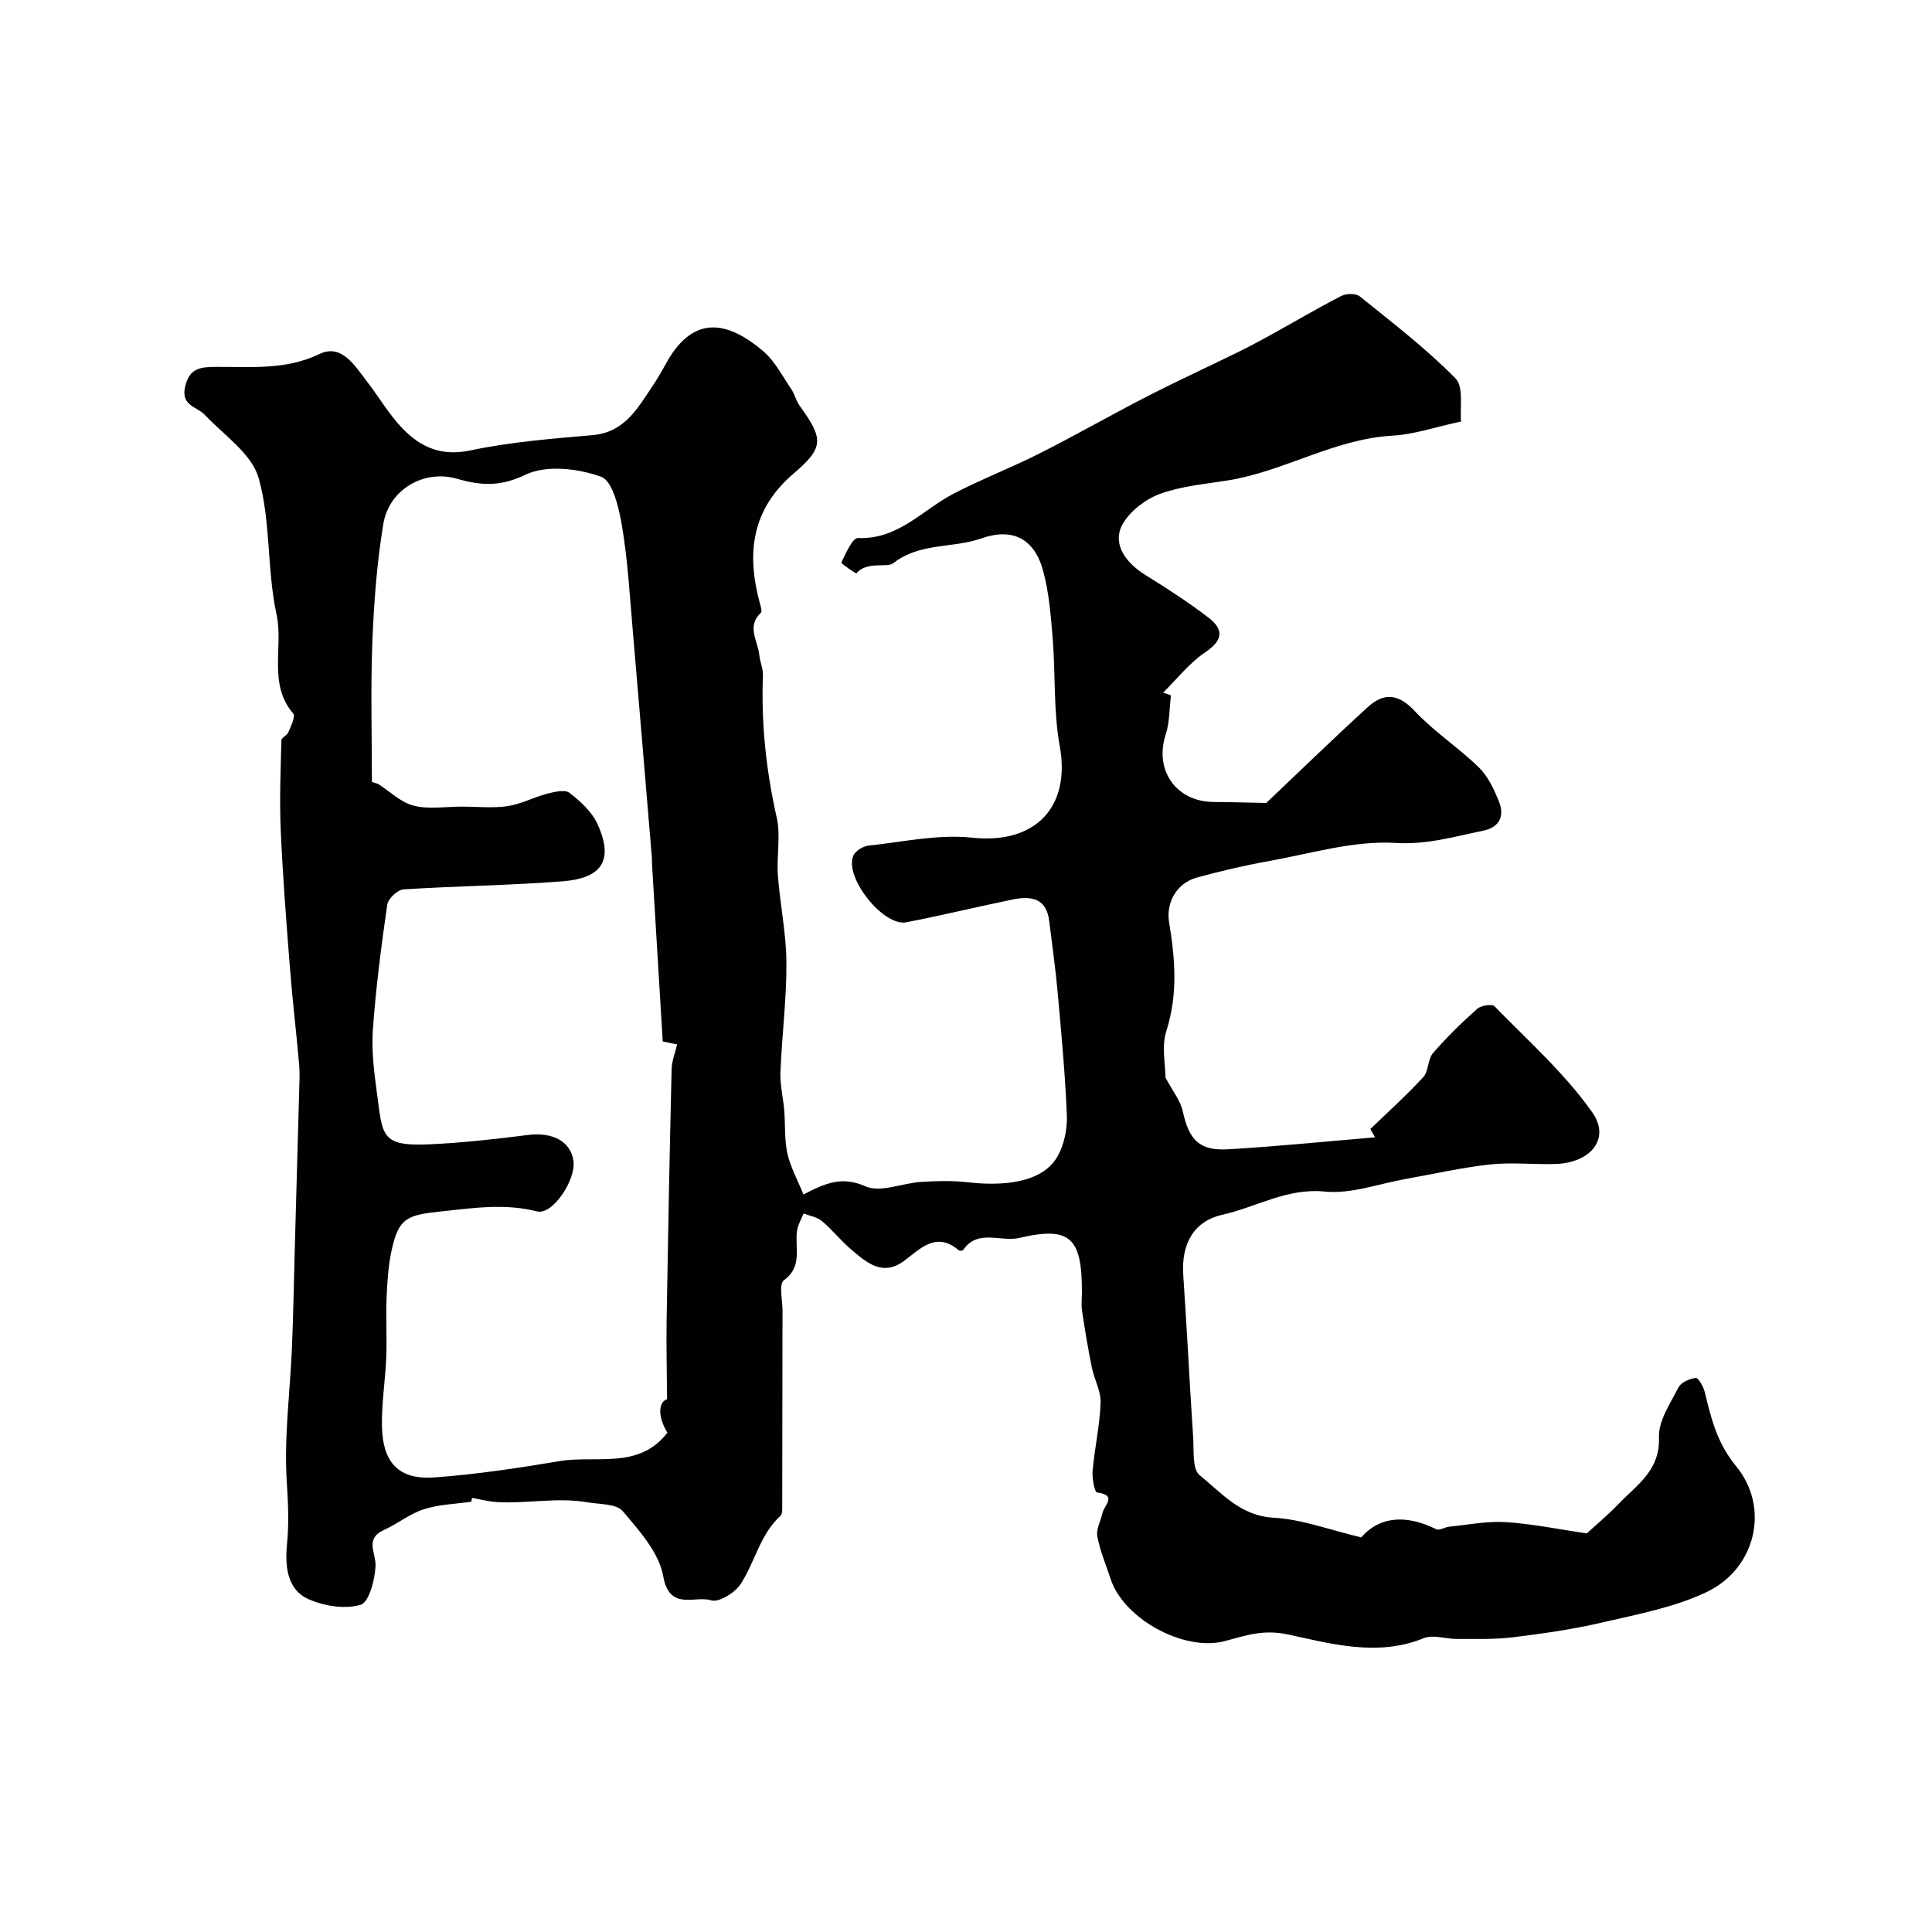 <svg enable-background="new 0 0 400 400" viewBox="0 0 400 400" xmlns="http://www.w3.org/2000/svg"><path d="m97.58 310.91c-3.29.48-6.7.56-9.82 1.56-2.9.93-5.41 3-8.23 4.27-4.1 1.86-1.66 4.75-1.78 7.48-.13 2.85-1.34 7.51-3.08 8.03-3.22.97-7.52.27-10.75-1.14-4.73-2.06-4.89-7.37-4.49-11.52.43-4.39.21-8.49-.06-12.85-.58-9.17.68-18.46 1.07-27.7.29-6.82.4-13.64.59-20.46.3-10.89.61-21.78.91-32.67.05-1.83.16-3.68 0-5.49-.59-6.68-1.39-13.33-1.91-20.01-.75-9.52-1.49-19.05-1.91-28.59-.27-6.18-.01-12.38.14-18.56.01-.54 1.16-.98 1.42-1.61.52-1.28 1.55-3.31 1.04-3.9-5.3-6.18-1.99-13.77-3.47-20.57-2.01-9.24-1.15-19.18-3.7-28.2-1.42-5.03-7.18-8.89-11.17-13.1-1.65-1.74-4.92-1.84-4.07-5.75.87-3.99 3.26-4.15 6.49-4.17 7.19-.05 14.33.7 21.36-2.67 4.58-2.2 7.3 2.44 9.81 5.68 2.5 3.23 4.57 6.85 7.39 9.76 3.72 3.84 8 5.8 13.99 4.53 8.3-1.76 16.85-2.43 25.33-3.17 6.53-.57 9.22-5.38 12.28-9.95 1.09-1.62 2.07-3.32 3.02-5.03 5.72-10.27 12.92-8.43 20.01-2.43 2.42 2.05 3.98 5.16 5.82 7.86.73 1.07 1.01 2.45 1.77 3.49 4.85 6.75 5.12 8.57-1.18 13.93-8.76 7.45-9.87 16.45-7.14 26.72.19.72.6 1.88.29 2.17-3.05 2.85-.63 5.84-.35 8.74.14 1.44.82 2.86.76 4.27-.39 9.94.66 19.68 2.85 29.4.86 3.81-.05 7.98.24 11.96.45 6.04 1.74 12.05 1.77 18.08.04 7.57-.94 15.13-1.24 22.71-.1 2.62.57 5.27.79 7.92.24 2.96.01 6.02.65 8.88.63 2.82 2.1 5.46 3.33 8.5 4.75-2.5 8.12-3.78 12.8-1.7 3.1 1.38 7.65-.66 11.56-.91 3.22-.2 6.51-.29 9.7.08 6.43.74 15.39.47 18.63-5.52 1.32-2.44 1.96-5.6 1.84-8.39-.35-8.54-1.15-17.07-1.92-25.59-.44-4.88-1.14-9.73-1.73-14.59s-3.9-5.22-7.67-4.44c-7.32 1.51-14.59 3.28-21.92 4.7-4.77.93-12.94-9.4-10.95-13.83.44-.97 1.98-1.92 3.1-2.04 7.16-.76 14.46-2.41 21.49-1.65 12.97 1.4 20.45-6.23 18.13-18.96-1.33-7.25-.86-14.82-1.46-22.23-.38-4.71-.75-9.5-1.97-14.03-1.83-6.75-6.38-9-12.83-6.73-5.92 2.09-12.65.79-18.22 5.13-1.33 1.03-5.4-.52-7.63 2.09-.08.1-3.21-2.03-3.11-2.23.92-1.89 2.31-5.13 3.44-5.08 8.32.36 13.33-5.8 19.75-9.15 5.82-3.04 11.99-5.4 17.85-8.36 7.52-3.8 14.85-8 22.35-11.85 6.2-3.18 12.54-6.08 18.79-9.15 2.32-1.14 4.6-2.36 6.86-3.61 4.83-2.67 9.58-5.49 14.48-8 1.03-.53 3.02-.56 3.83.1 6.77 5.46 13.72 10.79 19.8 16.96 1.76 1.78.87 6.16 1.16 8.94-5.49 1.18-9.76 2.68-14.1 2.92-12.13.66-22.52 7.42-34.27 9.29-4.67.74-9.49 1.16-13.88 2.74-2.94 1.05-6.04 3.39-7.66 6.02-2.4 3.9-.07 7.95 4.68 10.89 4.44 2.74 8.83 5.6 12.97 8.77 3.09 2.37 3.07 4.61-.64 7.1-3.32 2.22-5.89 5.56-8.79 8.4.54.19 1.08.37 1.63.56-.34 2.72-.27 5.58-1.1 8.14-2.39 7.38 2.16 13.91 9.97 13.94 3.67.02 7.34.14 10.86.2 6.62-6.27 13.73-13.2 21.06-19.88 3.24-2.95 6.27-2.79 9.63.81 4.01 4.29 9.08 7.59 13.31 11.7 1.89 1.84 3.13 4.51 4.15 7.02 1.25 3.07.15 5.42-3.33 6.12-5.95 1.2-11.52 2.91-18.07 2.51-8.73-.53-17.7 2.25-26.52 3.82-4.9.87-9.76 2.04-14.57 3.34-4.2 1.14-6.47 5.16-5.77 9.34 1.24 7.49 1.84 14.87-.57 22.4-1.05 3.27-.18 7.16-.18 9.69 1.45 2.75 3.1 4.77 3.59 7.05 1.27 5.8 3.4 8.14 9.35 7.79 10.16-.59 20.29-1.63 30.44-2.48-.32-.57-.65-1.15-.97-1.72 3.67-3.55 7.49-6.97 10.94-10.73 1.14-1.24.92-3.7 2.03-4.99 2.82-3.27 5.94-6.3 9.17-9.18.78-.69 3.05-1.04 3.57-.51 6.95 7.15 14.55 13.89 20.24 21.97 3.83 5.44-.35 10.46-7.61 10.68-4.52.14-9.1-.38-13.58.1-5.82.63-11.57 1.97-17.35 2.98-5.61.99-11.34 3.17-16.8 2.63-7.9-.78-14.19 3.22-21.25 4.8-5.84 1.31-8.54 5.92-8.1 12.46.76 11.19 1.31 22.4 2.05 33.59.18 2.71-.22 6.61 1.33 7.86 4.55 3.66 8.43 8.45 15.36 8.82 5.83.32 11.56 2.52 18.11 4.07 3.93-4.51 9.47-4.68 15.54-1.69.65.32 1.76-.44 2.68-.53 3.91-.39 7.86-1.19 11.74-.94 5.57.36 11.08 1.51 16.72 2.34 1.78-1.63 4.33-3.75 6.61-6.12 3.77-3.93 8.61-6.91 8.35-13.78-.13-3.41 2.35-7.01 4.04-10.33.54-1.05 2.3-1.81 3.59-1.97.5-.06 1.58 1.8 1.85 2.91 1.32 5.49 2.52 10.54 6.5 15.38 7.09 8.63 4.03 21.2-6.09 26.04-6.73 3.21-14.38 4.61-21.74 6.33-6.03 1.41-12.2 2.28-18.35 3.04-3.83.47-7.74.33-11.62.35-2.31.01-4.94-.95-6.88-.16-9.49 3.88-19.11 1.17-28.01-.75-5.32-1.15-8.91.23-13.21 1.36-8.43 2.2-20.9-4.59-23.61-12.88-.96-2.93-2.19-5.8-2.75-8.81-.28-1.51.72-3.24 1.08-4.88.33-1.53 3.14-3.67-1.14-4.21-.51-.06-1.05-2.97-.92-4.49.42-4.7 1.49-9.37 1.66-14.07.09-2.42-1.32-4.85-1.82-7.33-.79-3.87-1.43-7.77-2.02-11.68-.2-1.3-.03-2.66-.03-4 0-11.12-2.39-13.62-12.95-11.13-3.85.91-8.62-1.95-11.65 2.51-.11.16-.74.19-.92.03-4.61-3.9-7.82-.41-11.17 2.12-4.55 3.44-7.84.47-11.05-2.24-2.16-1.82-3.93-4.1-6.09-5.91-1-.84-2.51-1.07-3.8-1.58-.46 1.17-1.14 2.3-1.34 3.5-.56 3.5 1.27 7.41-2.74 10.34-1.06.77-.28 4.11-.28 6.27-.02 13.7-.03 27.39-.06 41.09 0 .48-.06 1.13-.36 1.4-4.26 3.88-5.28 9.62-8.28 14.17-1.18 1.79-4.51 3.84-6.09 3.33-3.33-1.05-8.6 2.32-9.91-5-.87-4.87-4.95-9.44-8.38-13.46-1.34-1.57-4.83-1.4-7.37-1.84-6.24-1.08-12.51.34-18.75-.05-1.71-.11-3.39-.56-5.08-.86-.05.26-.1.52-.15.79zm-20.58-149.03c.43.14.85.28 1.28.42 2.45 1.57 4.72 3.84 7.39 4.51 3.13.79 6.62.19 9.95.19 3.17 0 6.38.35 9.48-.1 2.78-.41 5.38-1.84 8.14-2.56 1.52-.39 3.71-.93 4.67-.19 2.27 1.75 4.64 3.93 5.8 6.47 3.71 8.15.16 11.27-7.27 11.85-10.94.85-21.94.96-32.89 1.67-1.23.08-3.19 1.91-3.37 3.14-1.24 8.59-2.36 17.21-2.98 25.86-.31 4.38.26 8.87.85 13.25 1.17 8.66.76 10.96 10.66 10.54 6.86-.3 13.72-1.08 20.54-1.94 5.14-.65 8.89 1.27 9.48 5.37.56 3.88-4.33 11.26-7.52 10.45-6.82-1.72-13.35-.68-20.1.03-6.86.72-8.61 1.38-10.05 8.13-.68 3.18-.89 6.49-1.02 9.75-.17 4.08.09 8.17-.07 12.25-.19 4.77-.98 9.54-.89 14.29.15 7.68 3.55 11.17 10.95 10.62 8.62-.64 17.22-1.92 25.76-3.36 7.69-1.3 16.43 1.81 22.39-5.9-2.13-3.47-1.8-6.41-.07-6.92-.04-5.8-.18-11.18-.09-16.56.28-17.26.62-34.52 1.03-51.78.04-1.7.74-3.39 1.14-5.12-.75-.16-1.85-.39-2.98-.62-.74-12.29-1.48-24.44-2.21-36.6-.03-.5 0-1-.04-1.5-1.32-15.73-2.61-31.46-3.97-47.18-.62-7.13-1.02-14.31-2.2-21.35-.62-3.71-1.91-9.4-4.33-10.28-4.76-1.73-11.36-2.49-15.65-.43-5.21 2.5-9.22 2.28-14.19.84-6.86-1.98-14.09 2.24-15.26 9.36-1.34 8.09-1.95 16.34-2.27 24.54-.37 9.61-.09 19.24-.09 28.86z" fill="#010103"/></svg>
